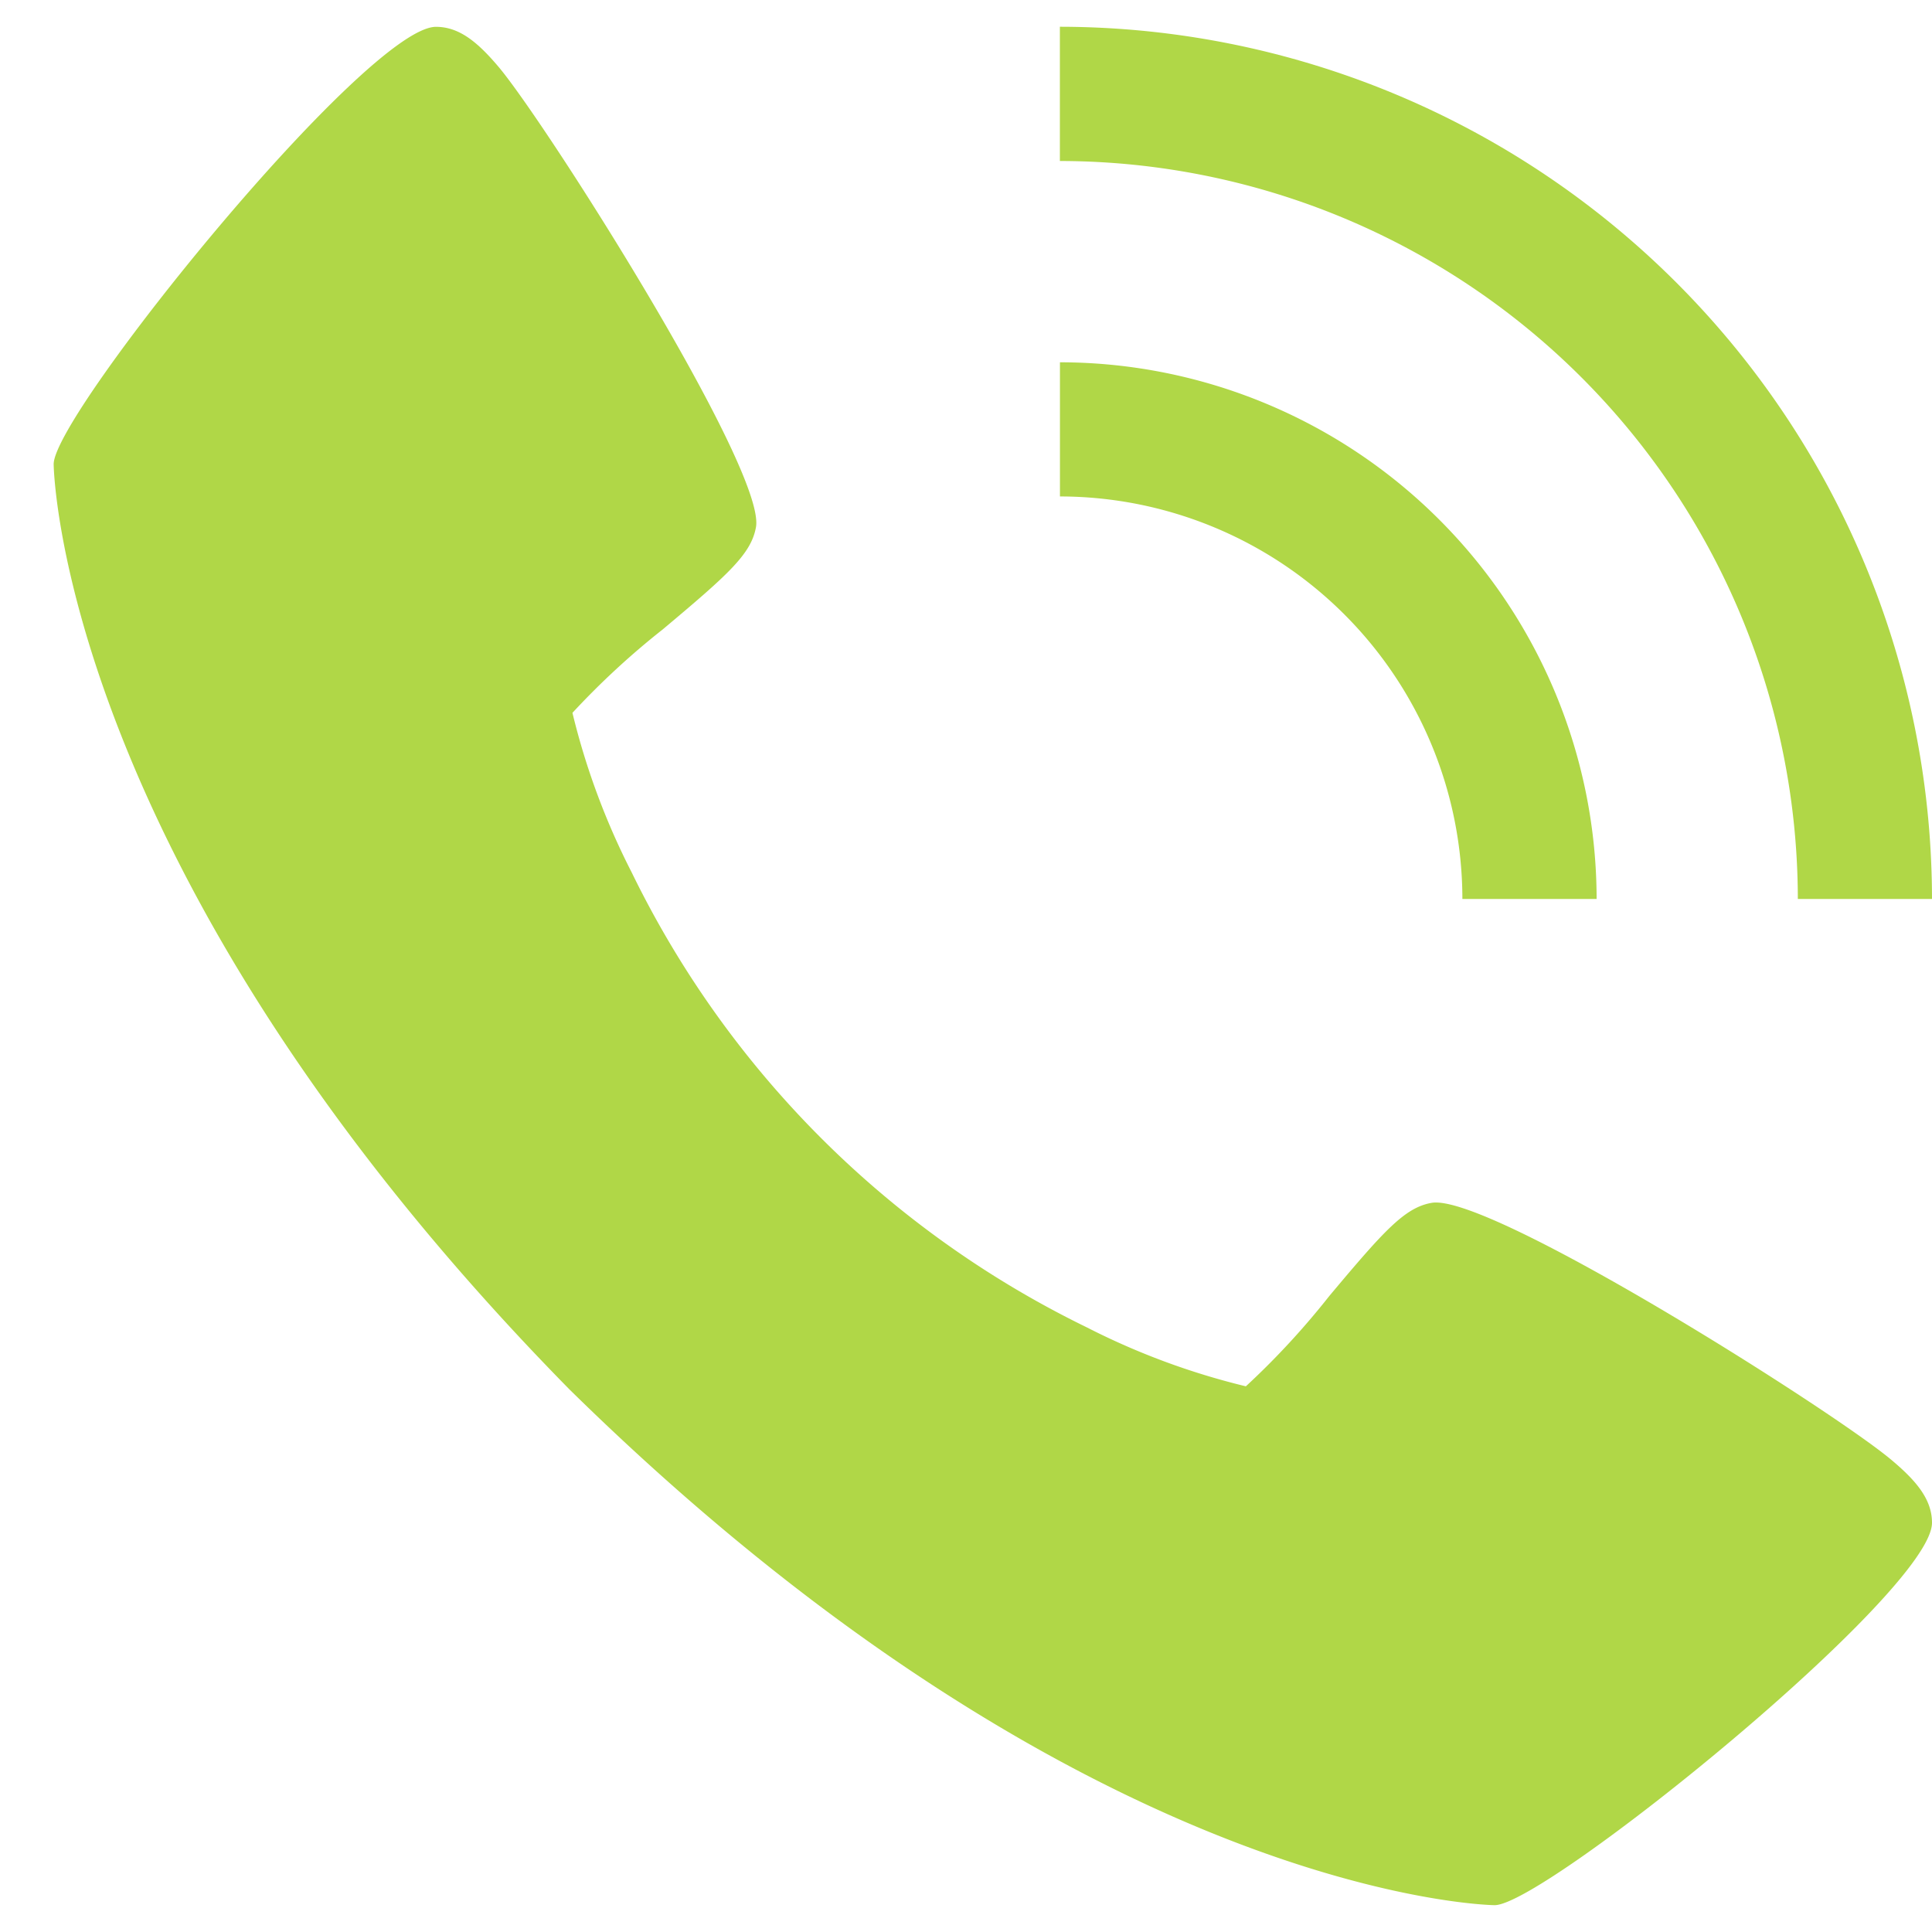 <svg width="27" height="27" fill="none" xmlns="http://www.w3.org/2000/svg"><path d="M26.43 20.4c-.818-.687-5.624-3.73-6.423-3.59-.375.066-.662.386-1.43 1.302-.355.45-.745.873-1.166 1.262a10.092 10.092 0 01-2.225-.825 13.782 13.782 0 01-6.36-6.361A10.085 10.085 0 018 9.962c.39-.421.812-.811 1.262-1.166.915-.768 1.236-1.053 1.303-1.43.14-.8-2.907-5.604-3.591-6.424-.287-.34-.547-.567-.881-.567C5.126.375.75 5.786.75 6.487c0 .058.094 5.691 7.208 12.93 7.239 7.114 12.872 7.208 12.93 7.208.7 0 6.112-4.376 6.112-5.344 0-.333-.228-.594-.57-.881zm-5.992-7.837h1.875a7.508 7.508 0 00-7.5-7.5v1.875a5.63 5.63 0 015.624 5.625z" fill="#B0D747"/><path d="M25.125 12.563H27A12.202 12.202 0 0014.812.374V2.25a10.325 10.325 0 0110.313 10.313z" fill="#B0D747"/></svg>